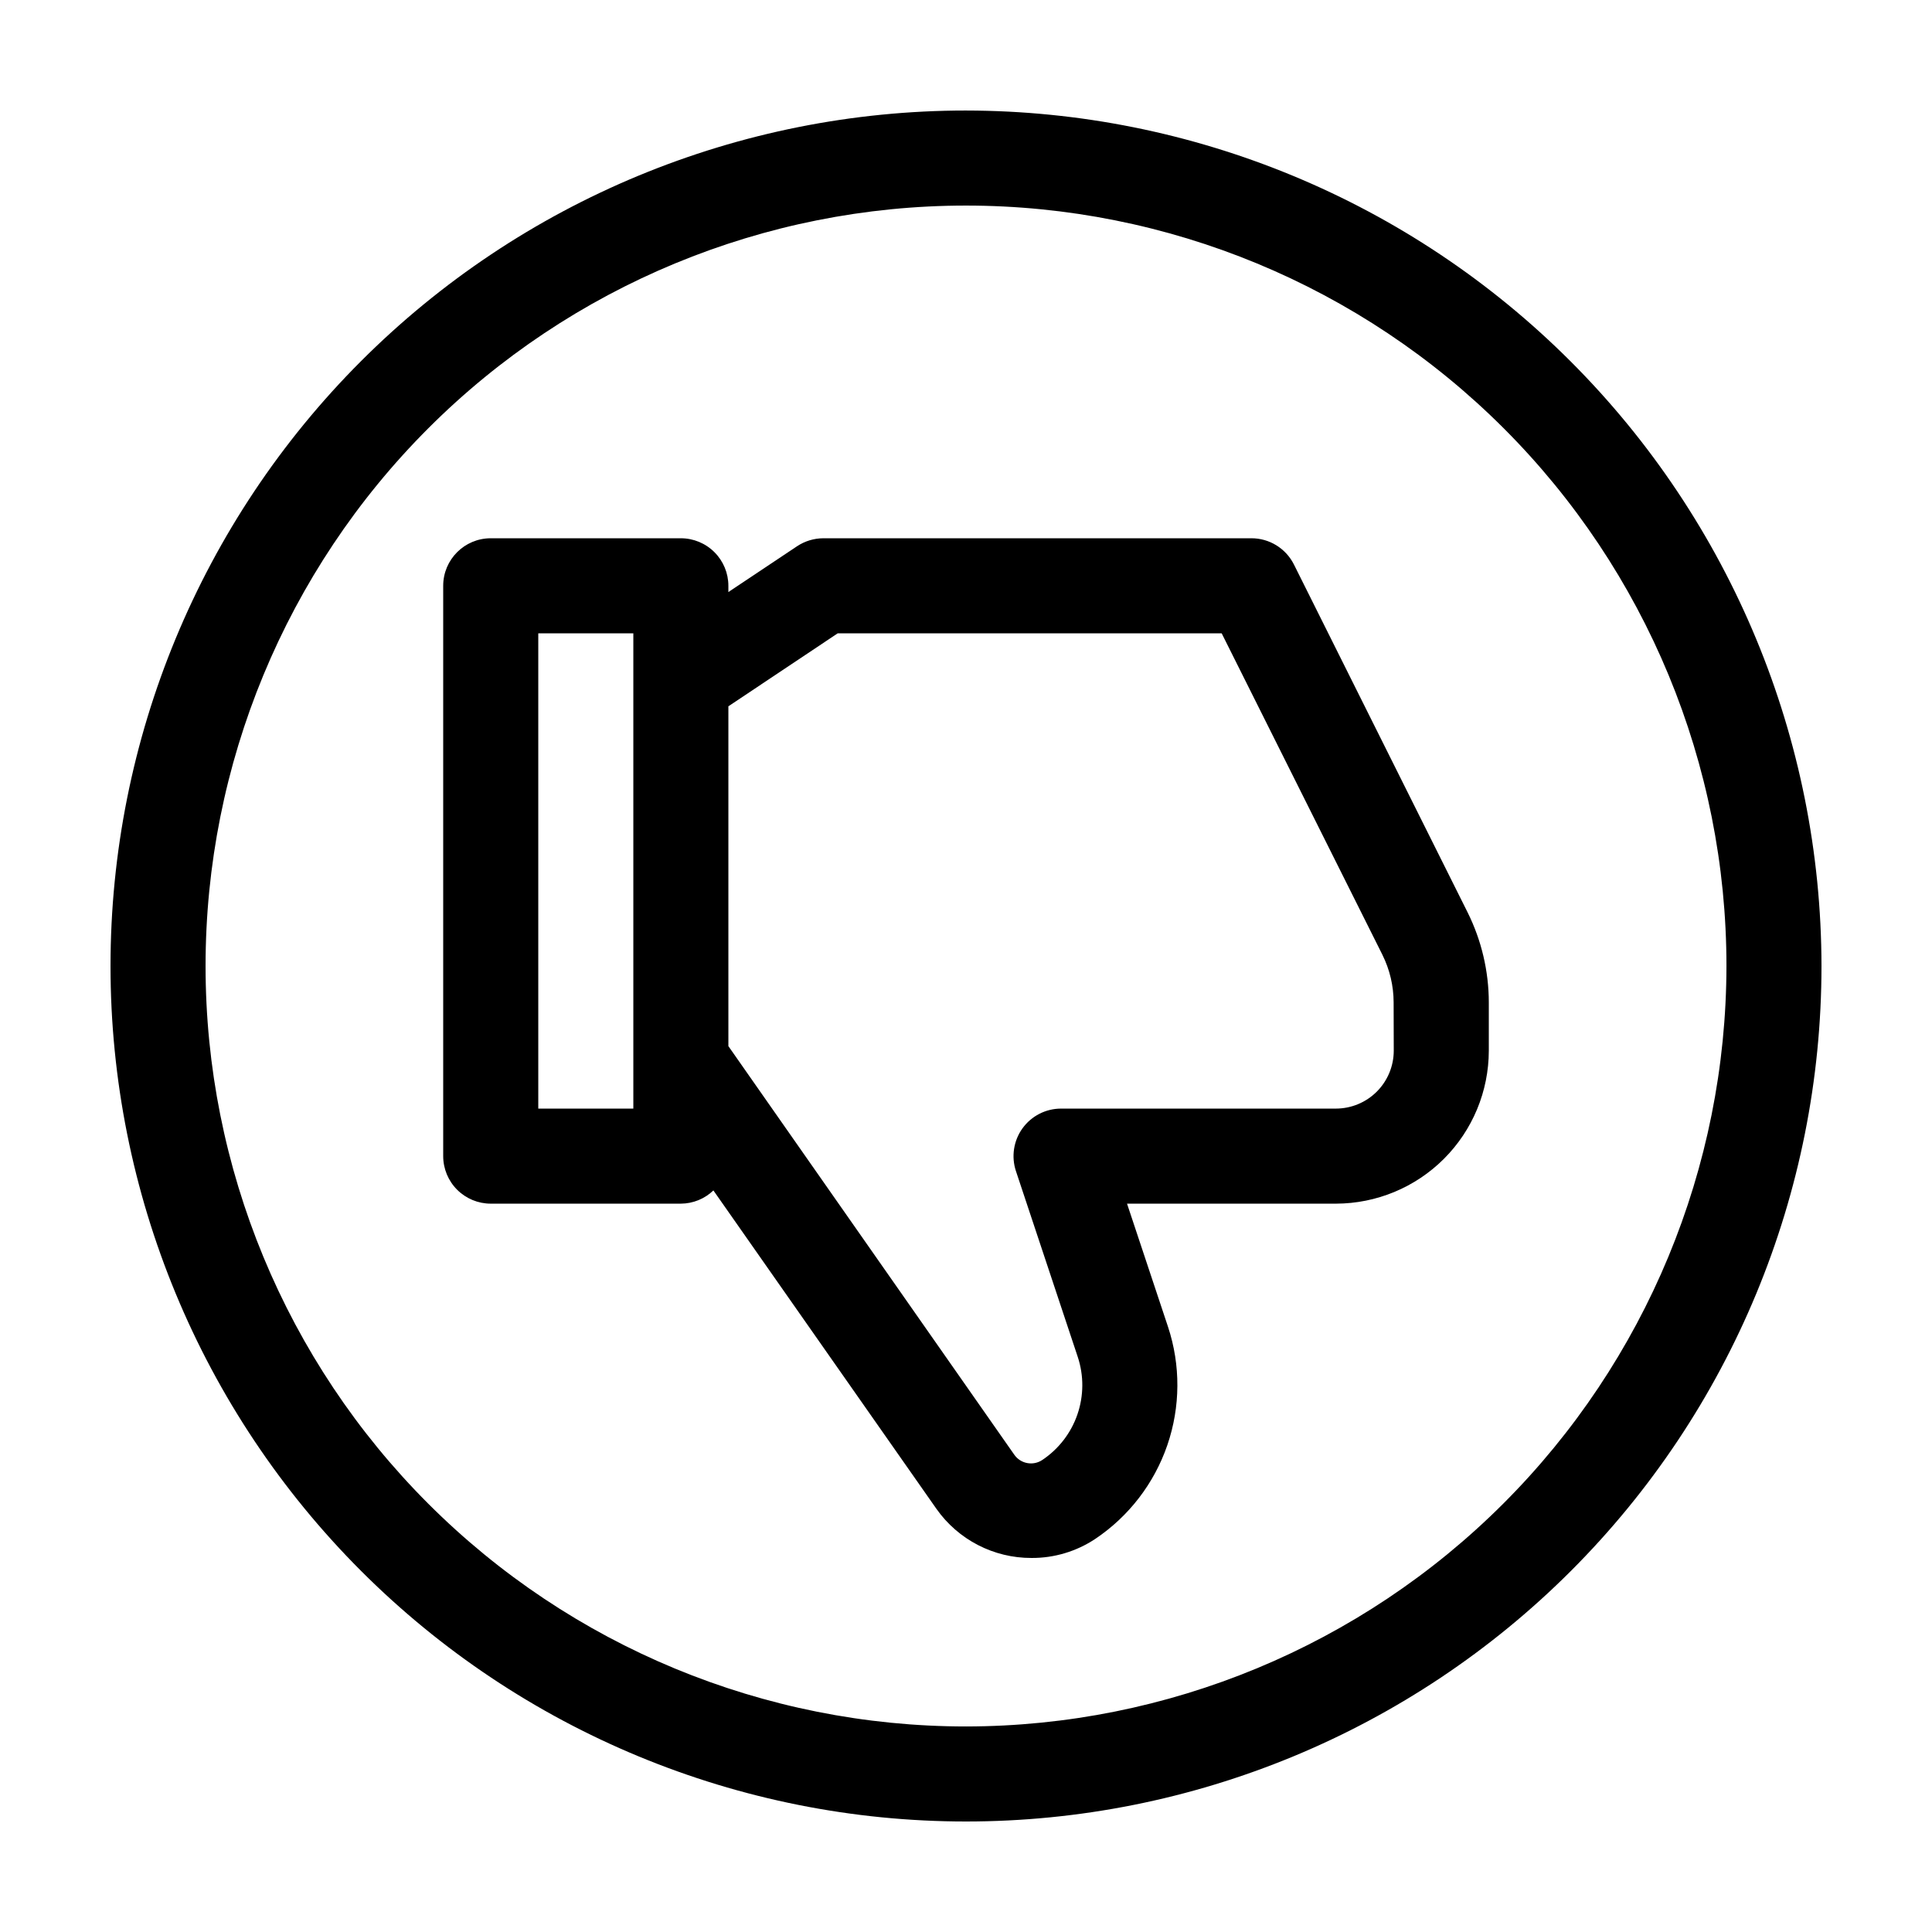 <?xml version="1.0" encoding="UTF-8"?>
<!-- Uploaded to: ICON Repo, www.svgrepo.com, Generator: ICON Repo Mixer Tools -->
<svg fill="#000000" width="800px" height="800px" version="1.1" viewBox="144 144 512 512" xmlns="http://www.w3.org/2000/svg">
 <g>
  <path d="m486.91 293.61c-2.144-4.289-6.539-6.992-11.336-6.965h-113.36c-2.484 0.004-4.918 0.742-6.988 2.117l-18.199 12.141v-1.66c0-3.344-1.328-6.547-3.691-8.906-2.359-2.363-5.566-3.691-8.906-3.691h-50.379c-6.957 0-12.598 5.641-12.598 12.598v151.14c0 3.34 1.328 6.543 3.691 8.906 2.363 2.363 5.566 3.691 8.906 3.691h50.383-0.004c3.219-0.016 6.312-1.27 8.629-3.504l59.109 84.387c5.773 8.188 15.176 13.043 25.191 13.012 6 0.035 11.875-1.719 16.875-5.035 8.922-5.977 15.641-14.715 19.125-24.871s3.547-21.176 0.172-31.367l-10.855-32.621h55.344c10.746-0.016 21.047-4.289 28.645-11.887s11.871-17.902 11.887-28.648v-12.82c-0.012-8.277-1.941-16.445-5.629-23.855zm-175.07 144.18h-25.191v-125.95h25.191zm201.52-15.34v-0.004c-0.004 4.07-1.621 7.969-4.496 10.848-2.875 2.875-6.777 4.492-10.844 4.496h-72.828c-4.047 0-7.848 1.945-10.219 5.227-2.367 3.285-3.012 7.508-1.734 11.348l16.375 49.223c1.641 4.949 1.609 10.301-0.082 15.234-1.691 4.93-4.957 9.172-9.289 12.07-2.453 1.664-5.789 1.035-7.469-1.41l-75.746-108.25v-90.055l28.969-19.336h101.76l42.598 85.195h-0.004c1.949 3.914 2.965 8.223 2.973 12.594z"/>
  <path d="m400 173.29c-60.129 0-117.8 23.887-160.31 66.402s-66.402 100.18-66.402 160.31c0 60.125 23.887 117.79 66.402 160.31 42.516 42.52 100.18 66.402 160.31 66.402 60.125 0 117.79-23.883 160.31-66.402 42.52-42.516 66.402-100.18 66.402-160.31-0.066-60.109-23.977-117.73-66.48-160.23-42.5-42.504-100.12-66.41-160.23-66.48zm0 428.24c-53.449 0-104.71-21.234-142.5-59.027-37.793-37.793-59.023-89.051-59.023-142.5 0-53.449 21.23-104.71 59.023-142.5s89.051-59.023 142.5-59.023c53.445 0 104.7 21.23 142.5 59.023 37.793 37.793 59.027 89.051 59.027 142.5-0.062 53.426-21.316 104.65-59.098 142.43-37.777 37.781-89 59.035-142.43 59.098z"/>
 </g>
</svg>